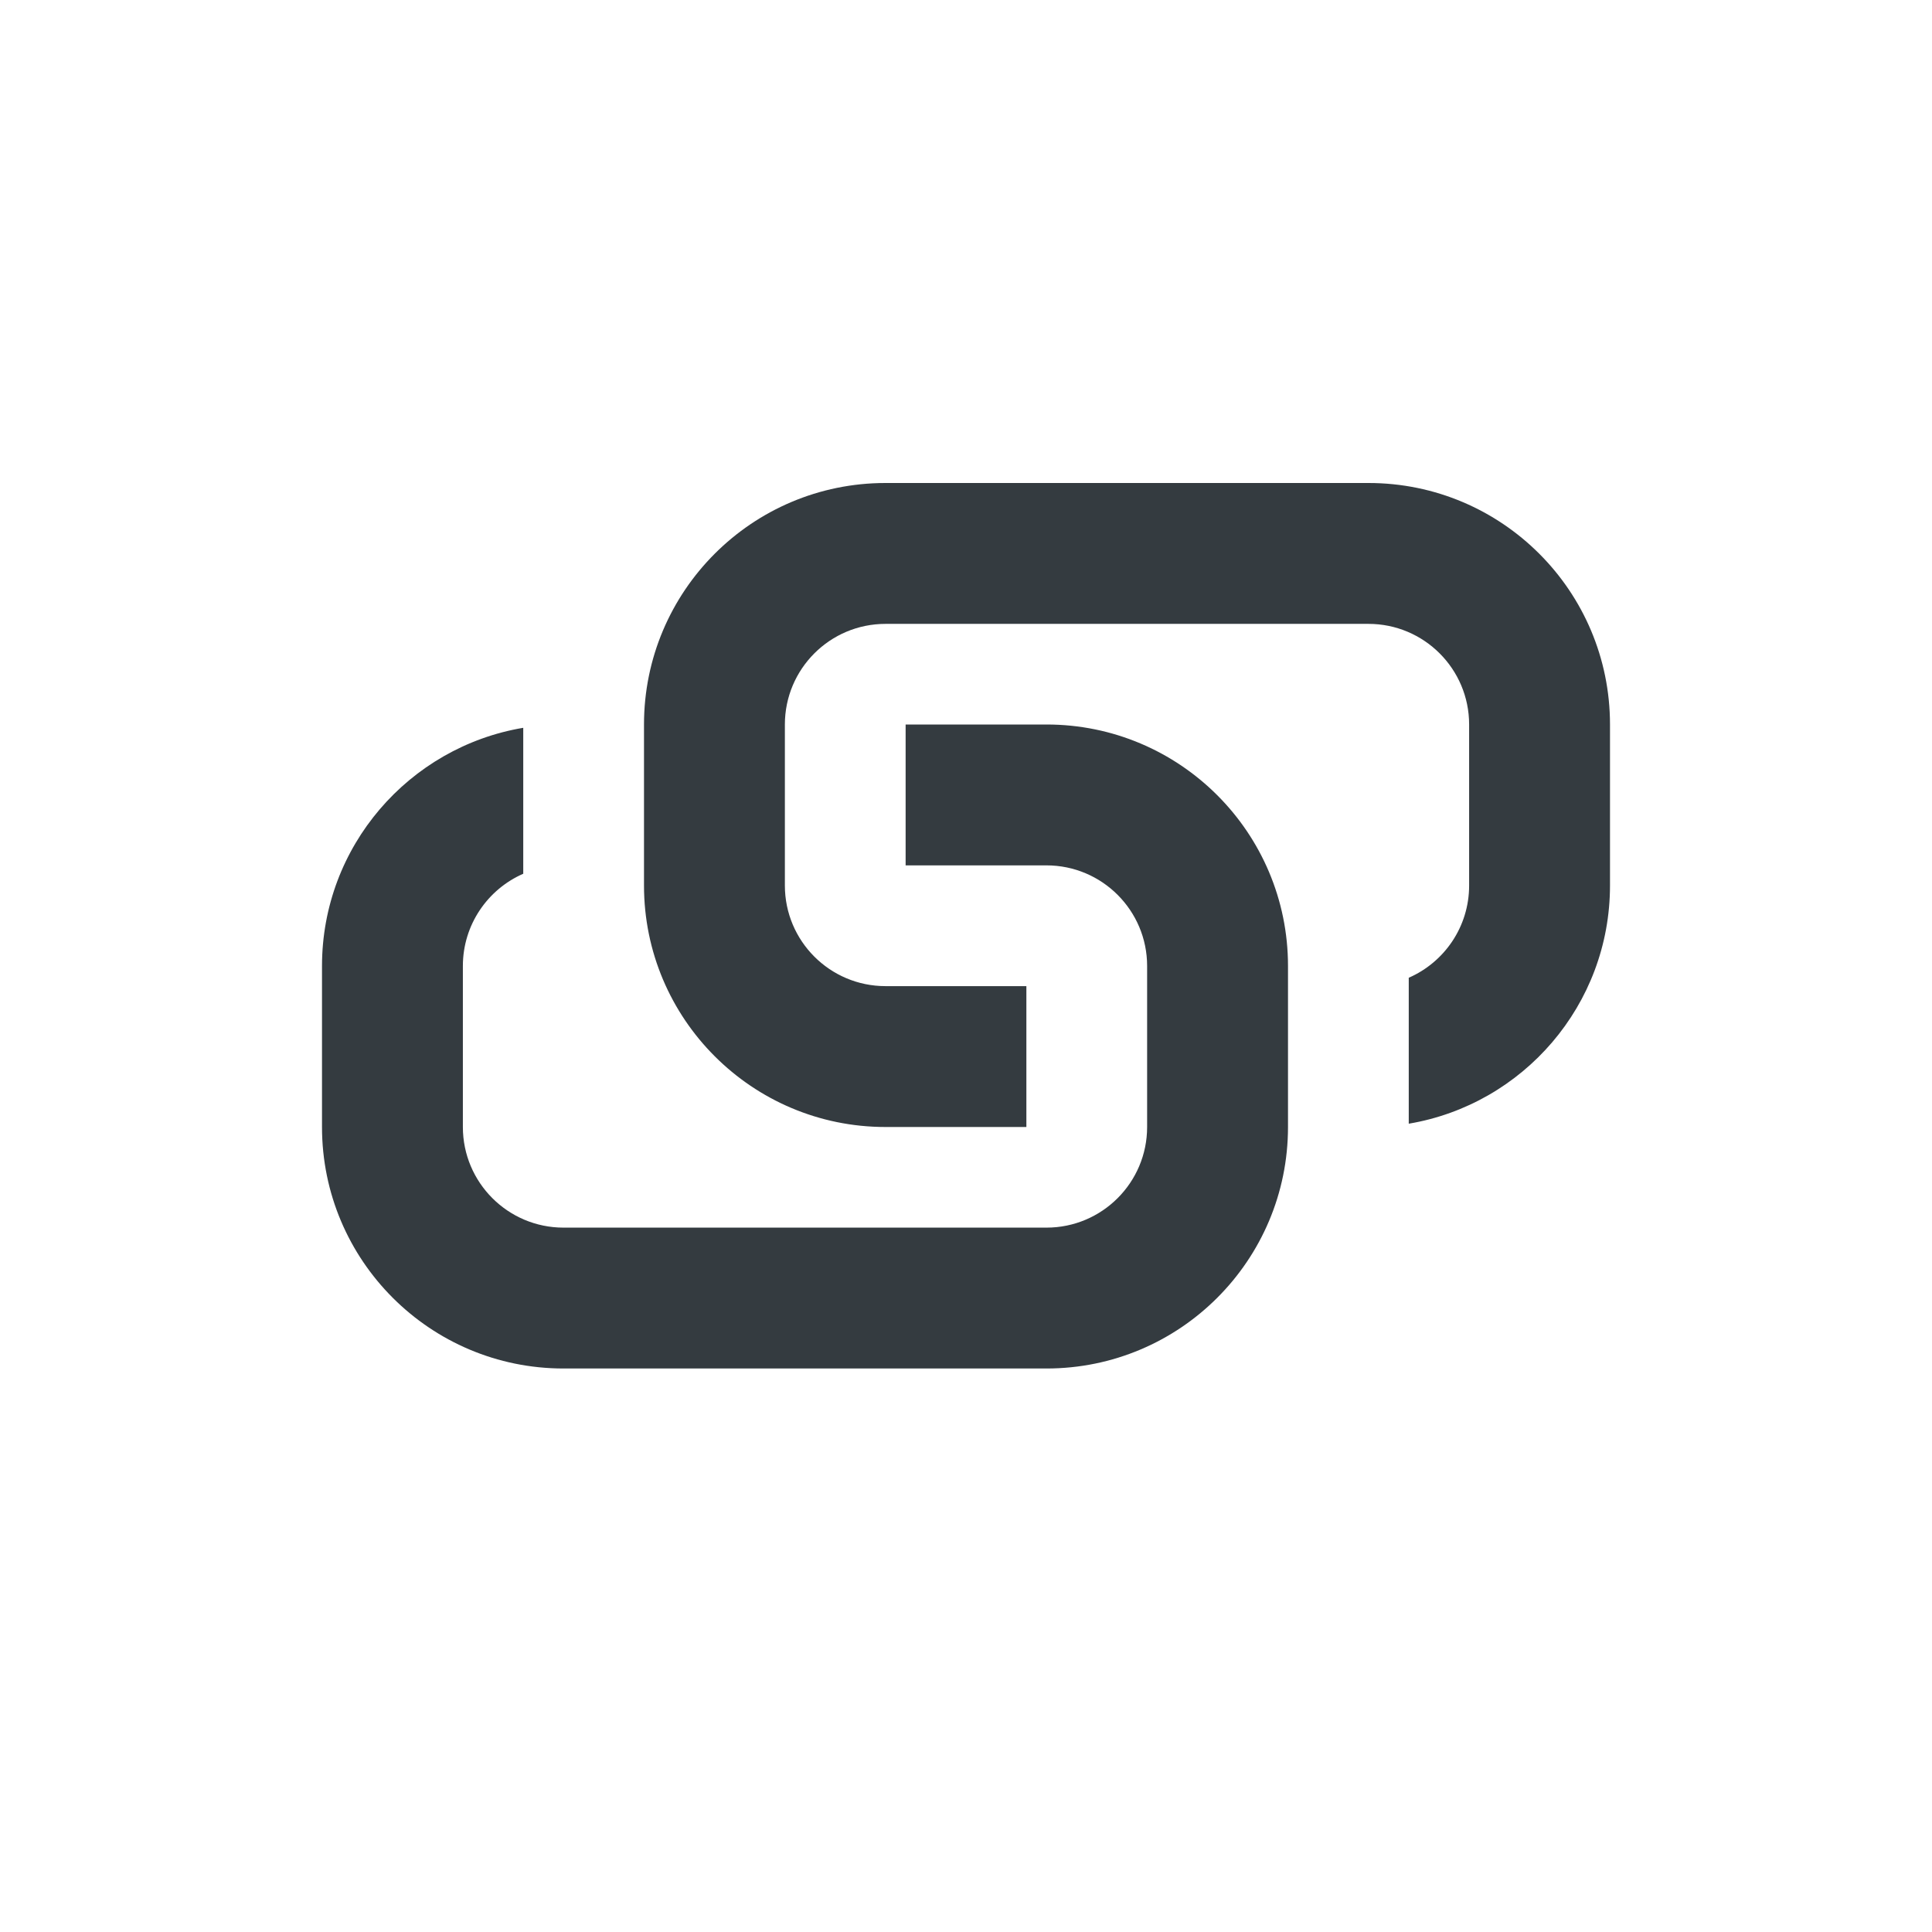 <svg viewBox="0 0 24 24" fill="none" xmlns="http://www.w3.org/2000/svg">
<path fill-rule="evenodd" clip-rule="evenodd" d="M11 14H12.75V12.25H11C10.31 12.25 9.75 11.69 9.75 11V9C9.75 8.31 10.31 7.75 11 7.75H17C17.69 7.75 18.25 8.31 18.25 9V11C18.25 11.513 17.942 11.953 17.5 12.146V13.959C18.919 13.72 20 12.486 20 11V9C20 7.343 18.657 6 17 6H11C9.343 6 8 7.343 8 9V11C8 12.657 9.343 14 11 14ZM14.25 12V14C14.25 14.69 13.69 15.25 13 15.25H7C6.31 15.25 5.75 14.69 5.75 14V12C5.75 11.487 6.059 11.047 6.5 10.854V9.041C5.081 9.28 4 10.514 4 12V14C4 15.657 5.343 17 7 17H13C14.657 17 16 15.657 16 14V12C16 10.343 14.657 9 13 9H11.25V10.75H13C13.69 10.75 14.25 11.31 14.25 12Z" fill="#343B40"/>
</svg>
